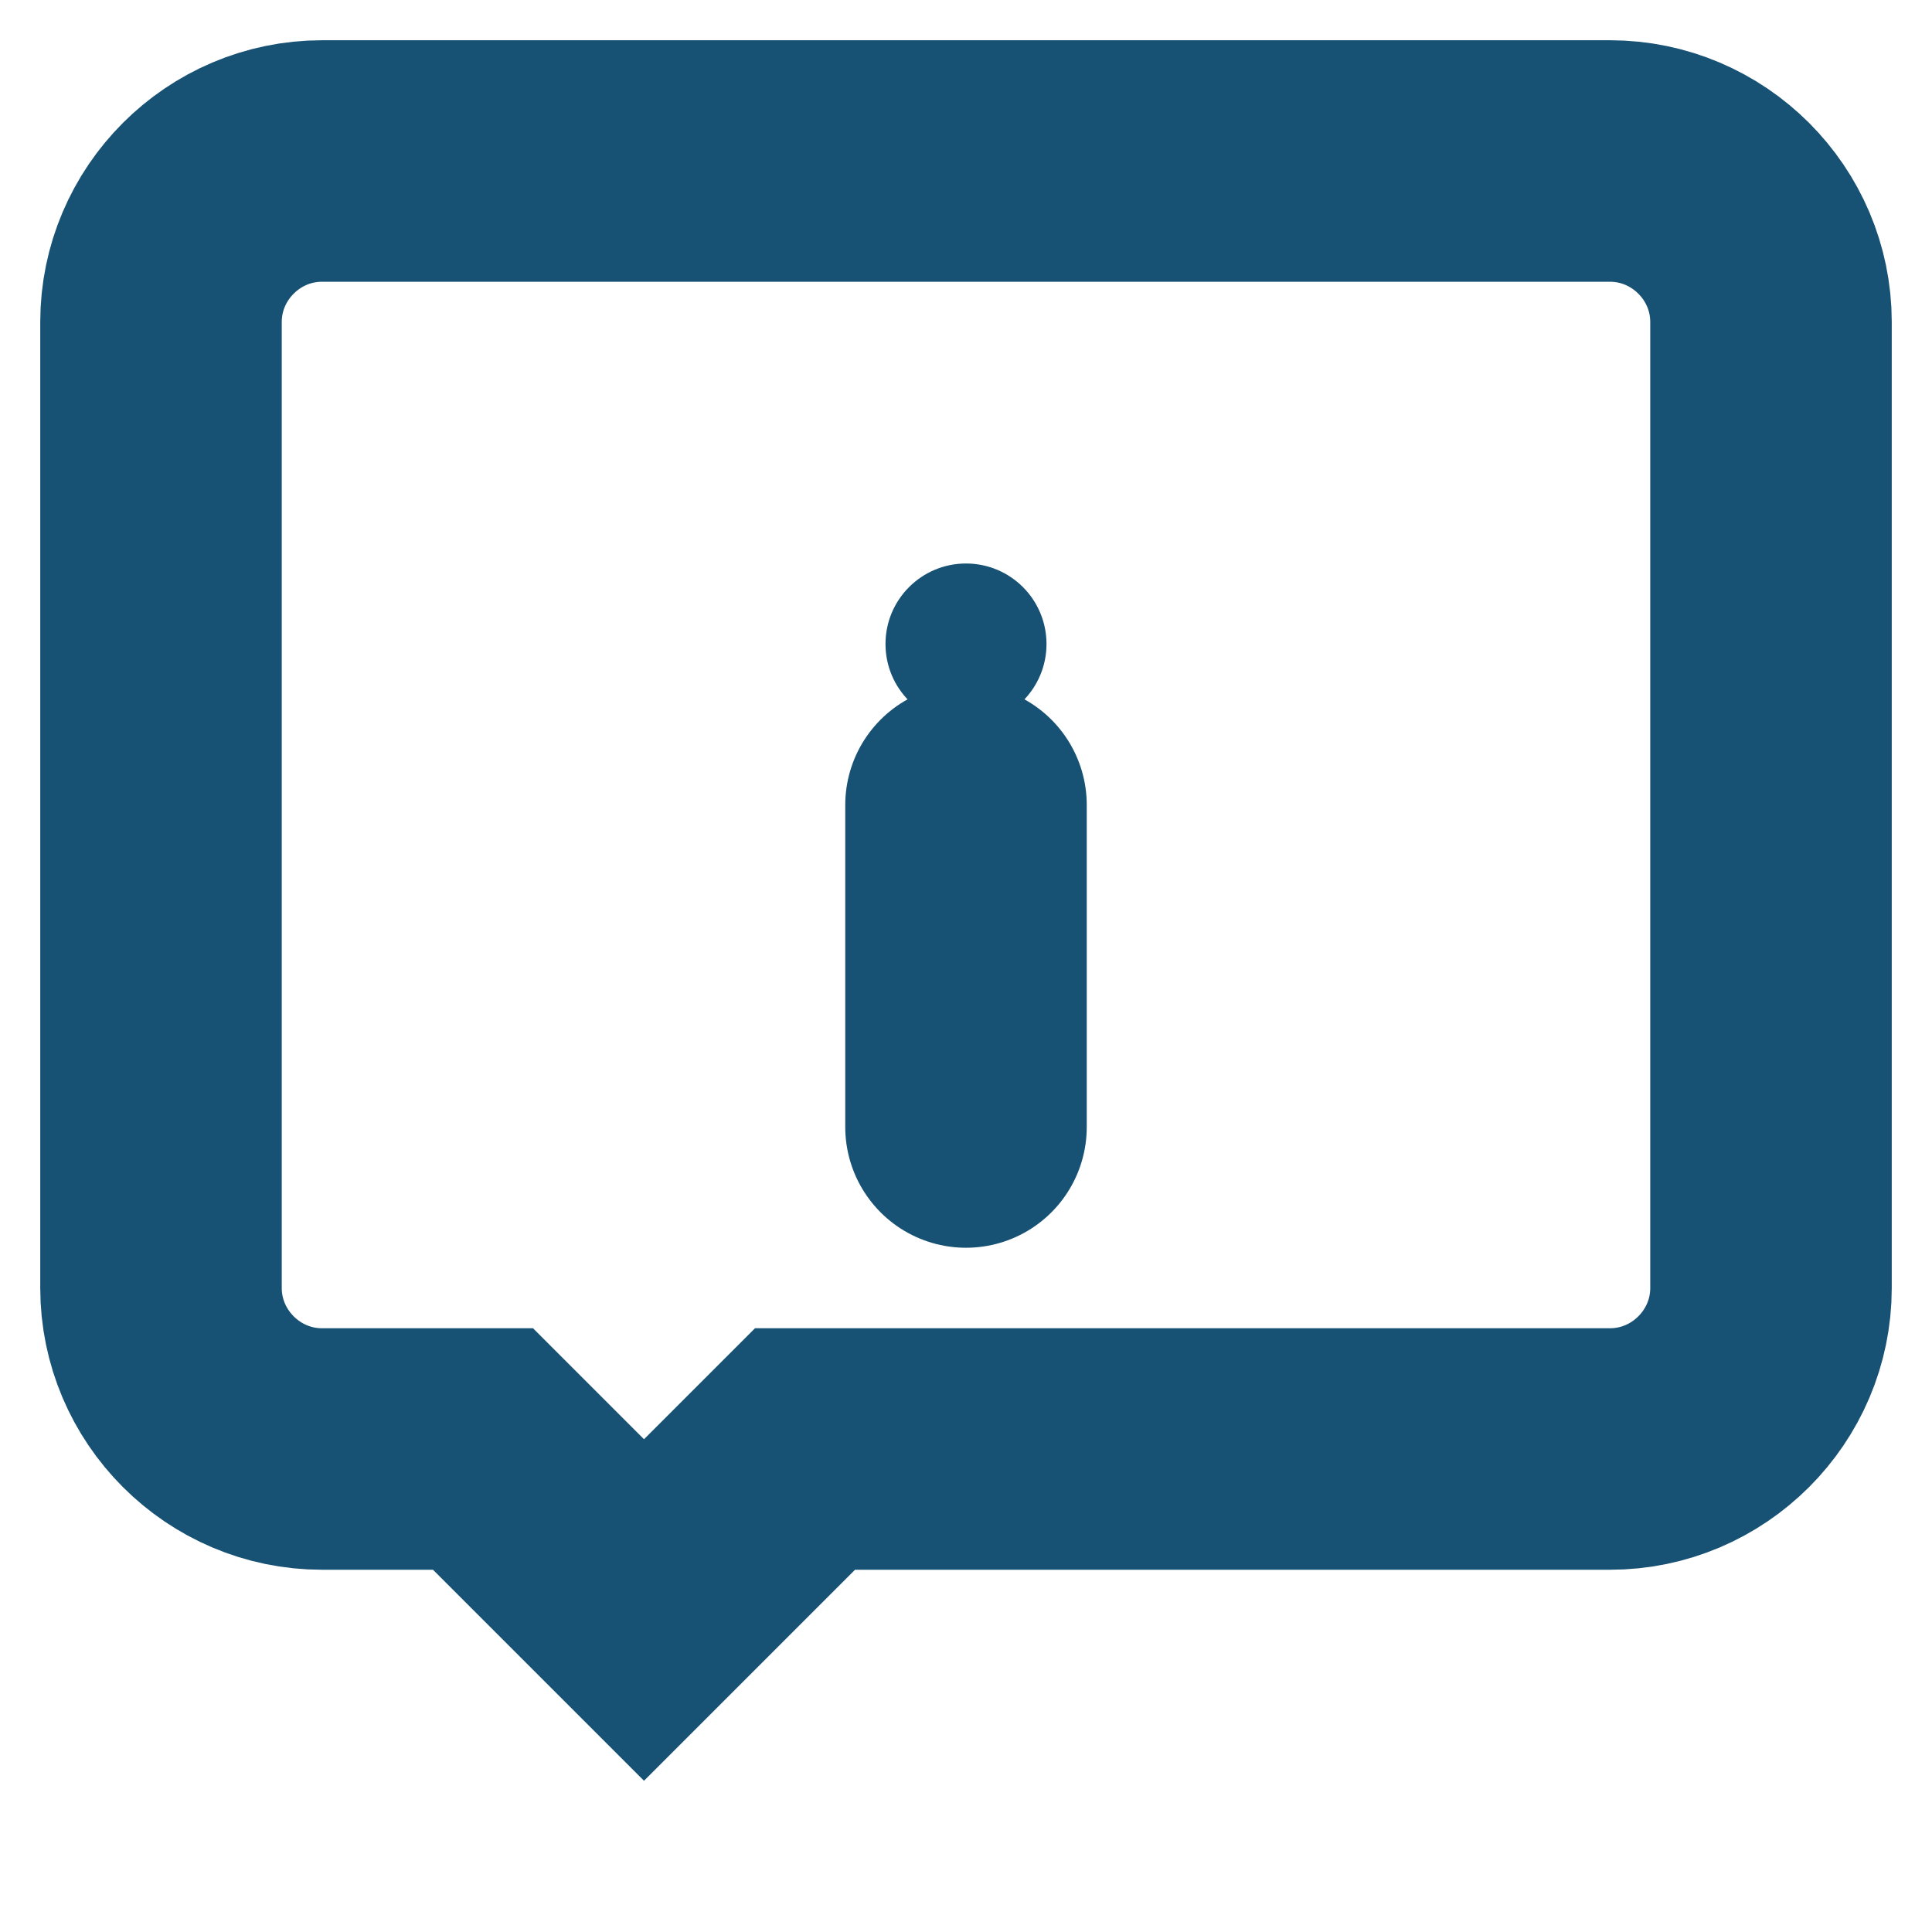 <svg width="22" height="22" viewBox="0 0 24 24" fill="none" xmlns="http://www.w3.org/2000/svg">
  <!-- Speech bubble -->
  <path d="M20 2H4C2.9 2 2 2.9 2 4V16C2 17.1 2.9 18 4 18H6L8 20L10 18H20C21.1 18 22 17.1 22 16V4C22 2.9 21.1 2 20 2Z" 
        stroke="#175174ff" 
        stroke-width="3" 
        fill="none"/>
  
  <!-- Exclamation mark -->
  <circle cx="12" cy="8" r="1" fill="#175174ff"/>
  <path d="M12 10V14" stroke="#175174ff" stroke-width="3" stroke-linecap="round"/>
</svg>